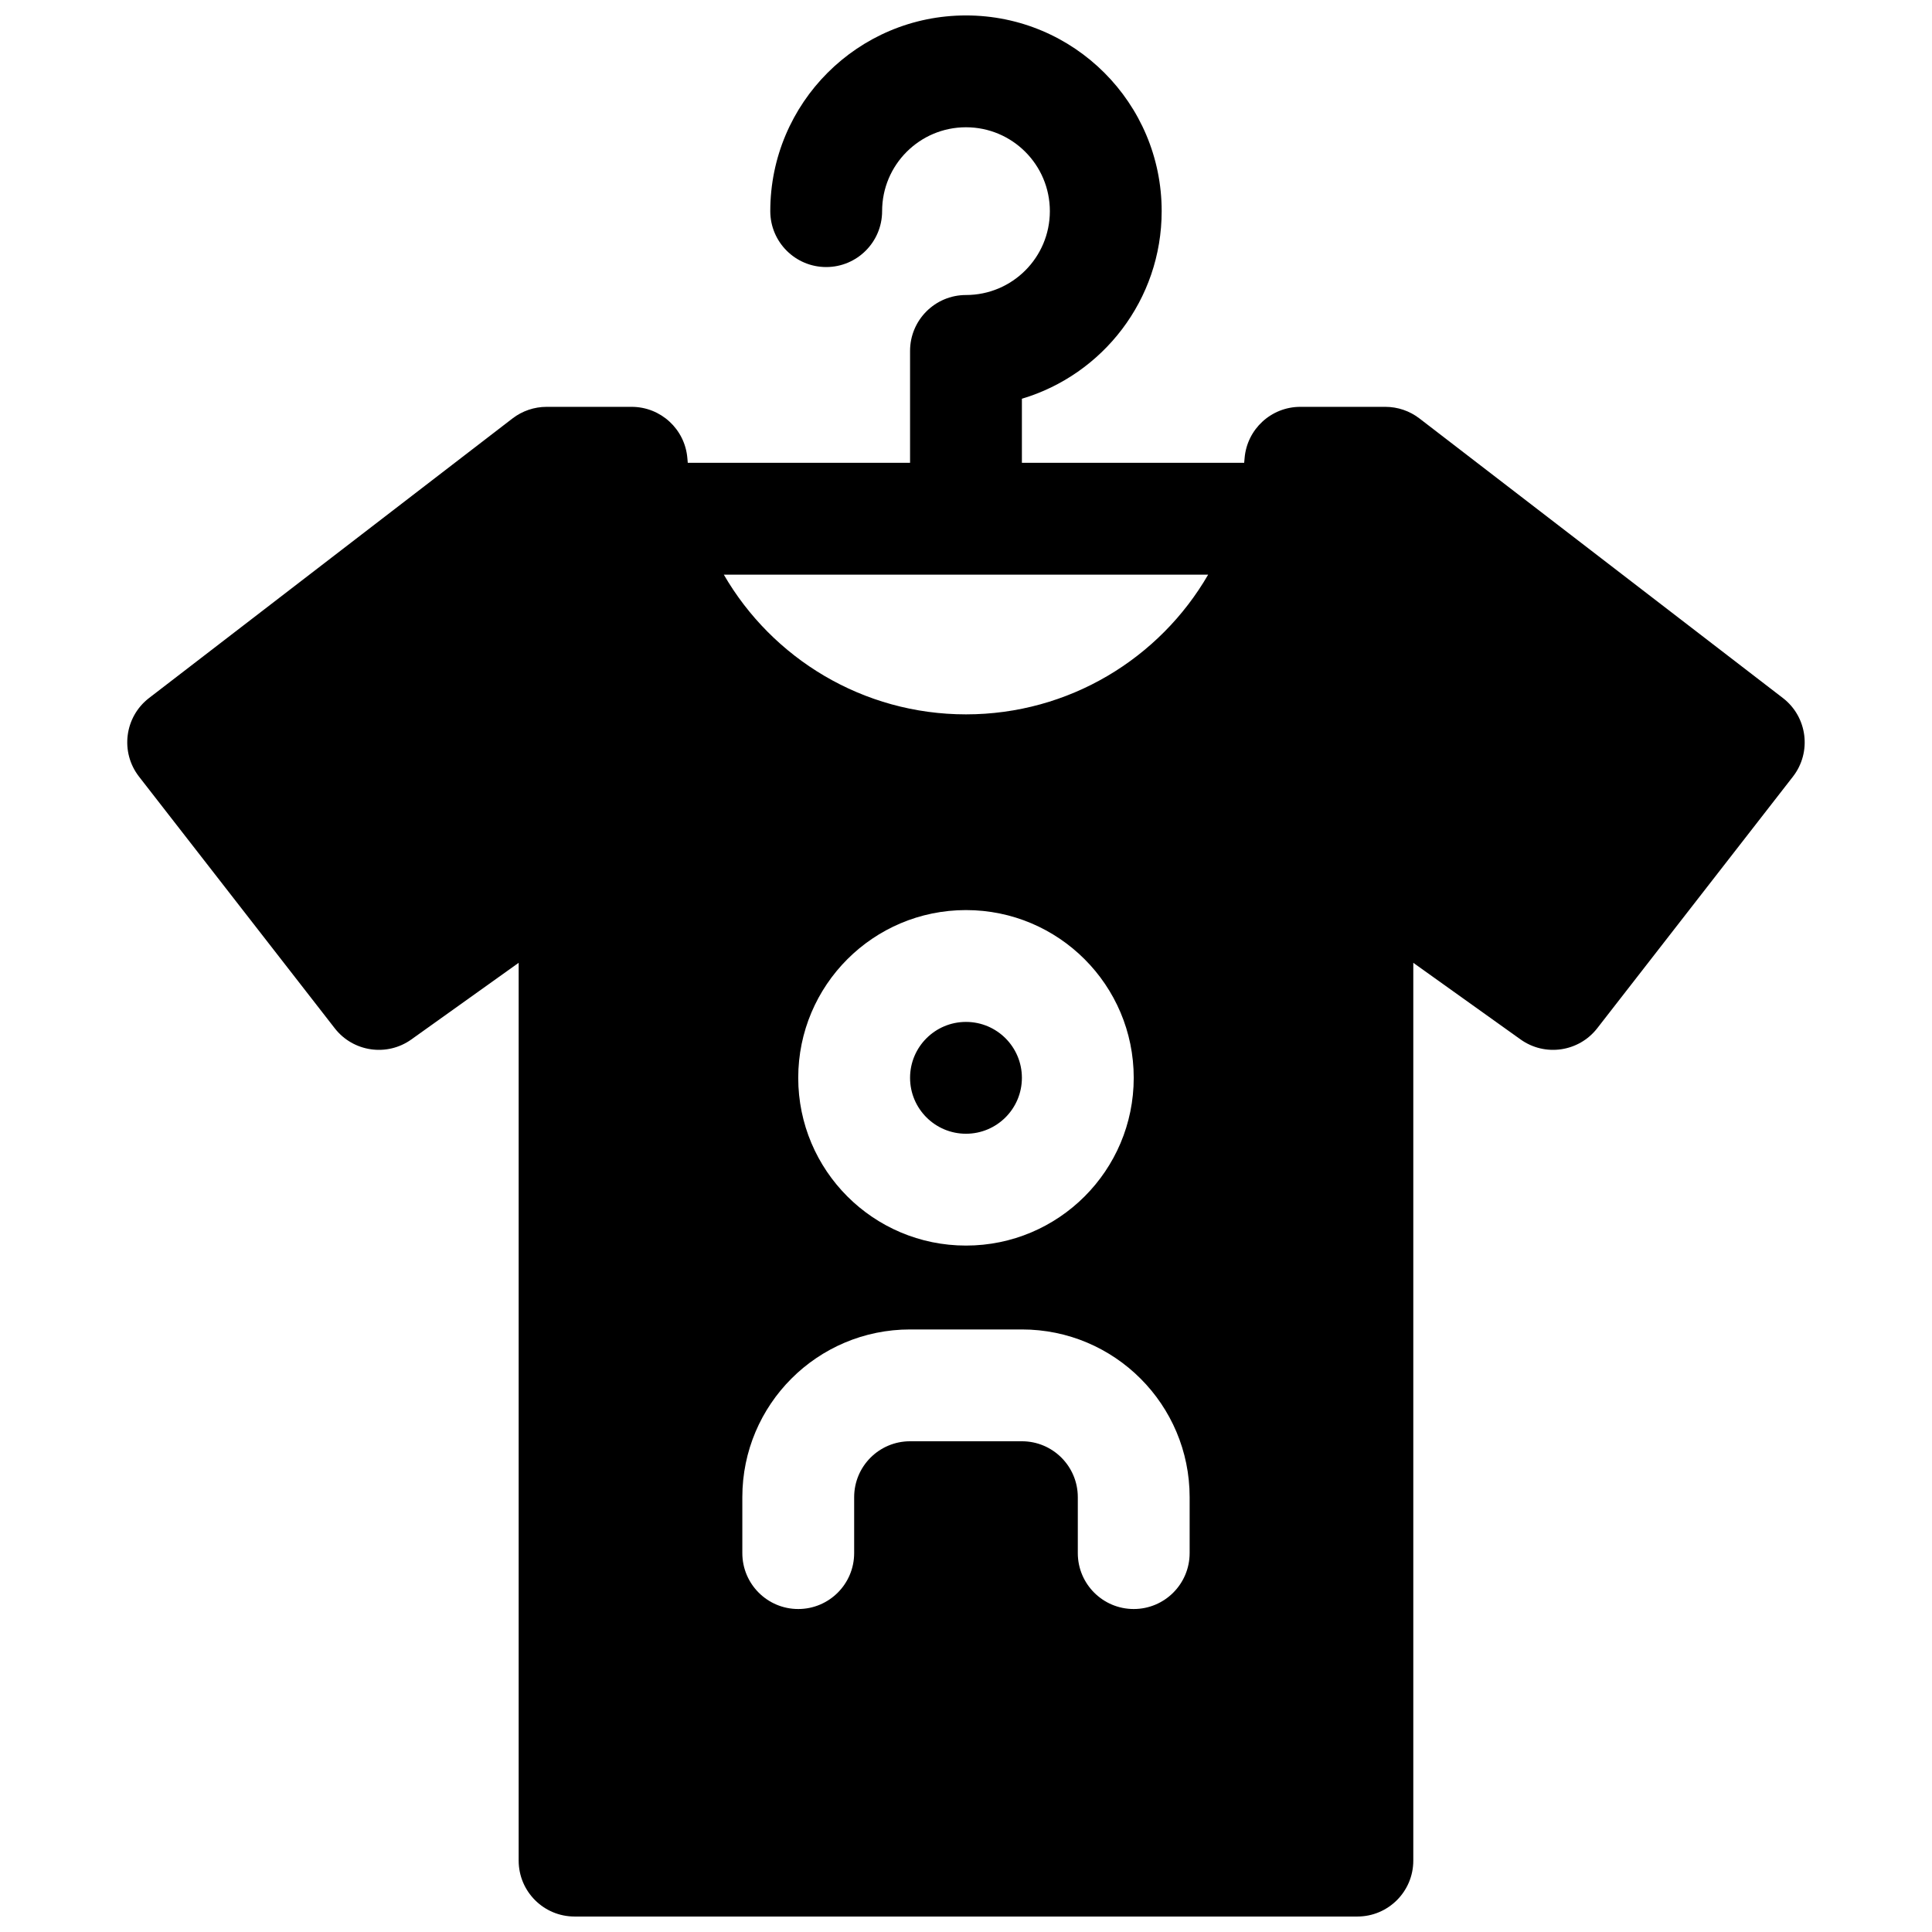 <?xml version="1.0" encoding="UTF-8"?>
<!-- Uploaded to: SVG Repo, www.svgrepo.com, Generator: SVG Repo Mixer Tools -->
<svg width="800px" height="800px" version="1.1" viewBox="144 144 512 512" xmlns="http://www.w3.org/2000/svg">
 <defs>
  <clipPath id="a">
   <path d="m177 148.09h446v503.81h-446z"/>
  </clipPath>
 </defs>
 <g clip-path="url(#a)">
  <path d="m326.27 266.65h58.906v-29.652c0-8.184 6.637-14.816 14.82-14.816 12.273 0 22.227-9.953 22.227-22.227 0-12.277-9.953-22.227-22.227-22.227-12.277 0-22.227 9.949-22.227 22.227 0 8.184-6.637 14.816-14.82 14.816s-14.816-6.633-14.816-14.816c0-28.645 23.219-51.863 51.863-51.863 28.641 0 51.859 23.219 51.859 51.863 0 23.492-15.621 43.34-37.043 49.715v16.98h58.906c0.039-0.41 0.078-0.82 0.113-1.234 0.633-7.684 7.055-13.598 14.766-13.598h22.531c3.269 0 6.445 1.078 9.035 3.07l96.316 74.09c6.512 5.012 7.703 14.359 2.66 20.844l-51.859 66.68c-4.883 6.273-13.844 7.582-20.312 2.961l-28.43-20.309v237.93c0 8.184-6.637 14.816-14.82 14.816h-207.45c-8.184 0-14.816-6.633-14.816-14.816v-237.93l-28.434 20.309c-6.469 4.621-15.43 3.312-20.309-2.961l-51.863-66.68c-5.043-6.484-3.852-15.832 2.66-20.844l96.316-74.09c2.59-1.992 5.769-3.07 9.035-3.07h22.531c7.711 0 14.133 5.914 14.77 13.598 0.031 0.414 0.07 0.824 0.109 1.234zm9.547 29.637c12.852 22.199 36.875 37.027 64.18 37.027 27.301 0 51.328-14.828 64.176-37.027zm123.45 259.3v-14.816c0-24.551-19.902-44.453-44.453-44.453h-29.637c-24.551 0-44.453 19.902-44.453 44.453v14.816c0 8.184 6.633 14.82 14.816 14.82 8.184 0 14.82-6.637 14.82-14.82v-14.816c0-8.184 6.633-14.82 14.816-14.82h29.637c8.184 0 14.816 6.637 14.816 14.82v14.816c0 8.184 6.637 14.82 14.82 14.82s14.816-6.637 14.816-14.82zm-59.27-81.496c24.551 0 44.453-19.906 44.453-44.457 0-24.551-19.902-44.453-44.453-44.453s-44.457 19.902-44.457 44.453c0 24.551 19.906 44.457 44.457 44.457zm0-29.637c-8.184 0-14.82-6.637-14.82-14.82 0-8.184 6.637-14.816 14.82-14.816s14.816 6.633 14.816 14.816c0 8.184-6.633 14.82-14.816 14.82z"/>
 </g>
</svg>